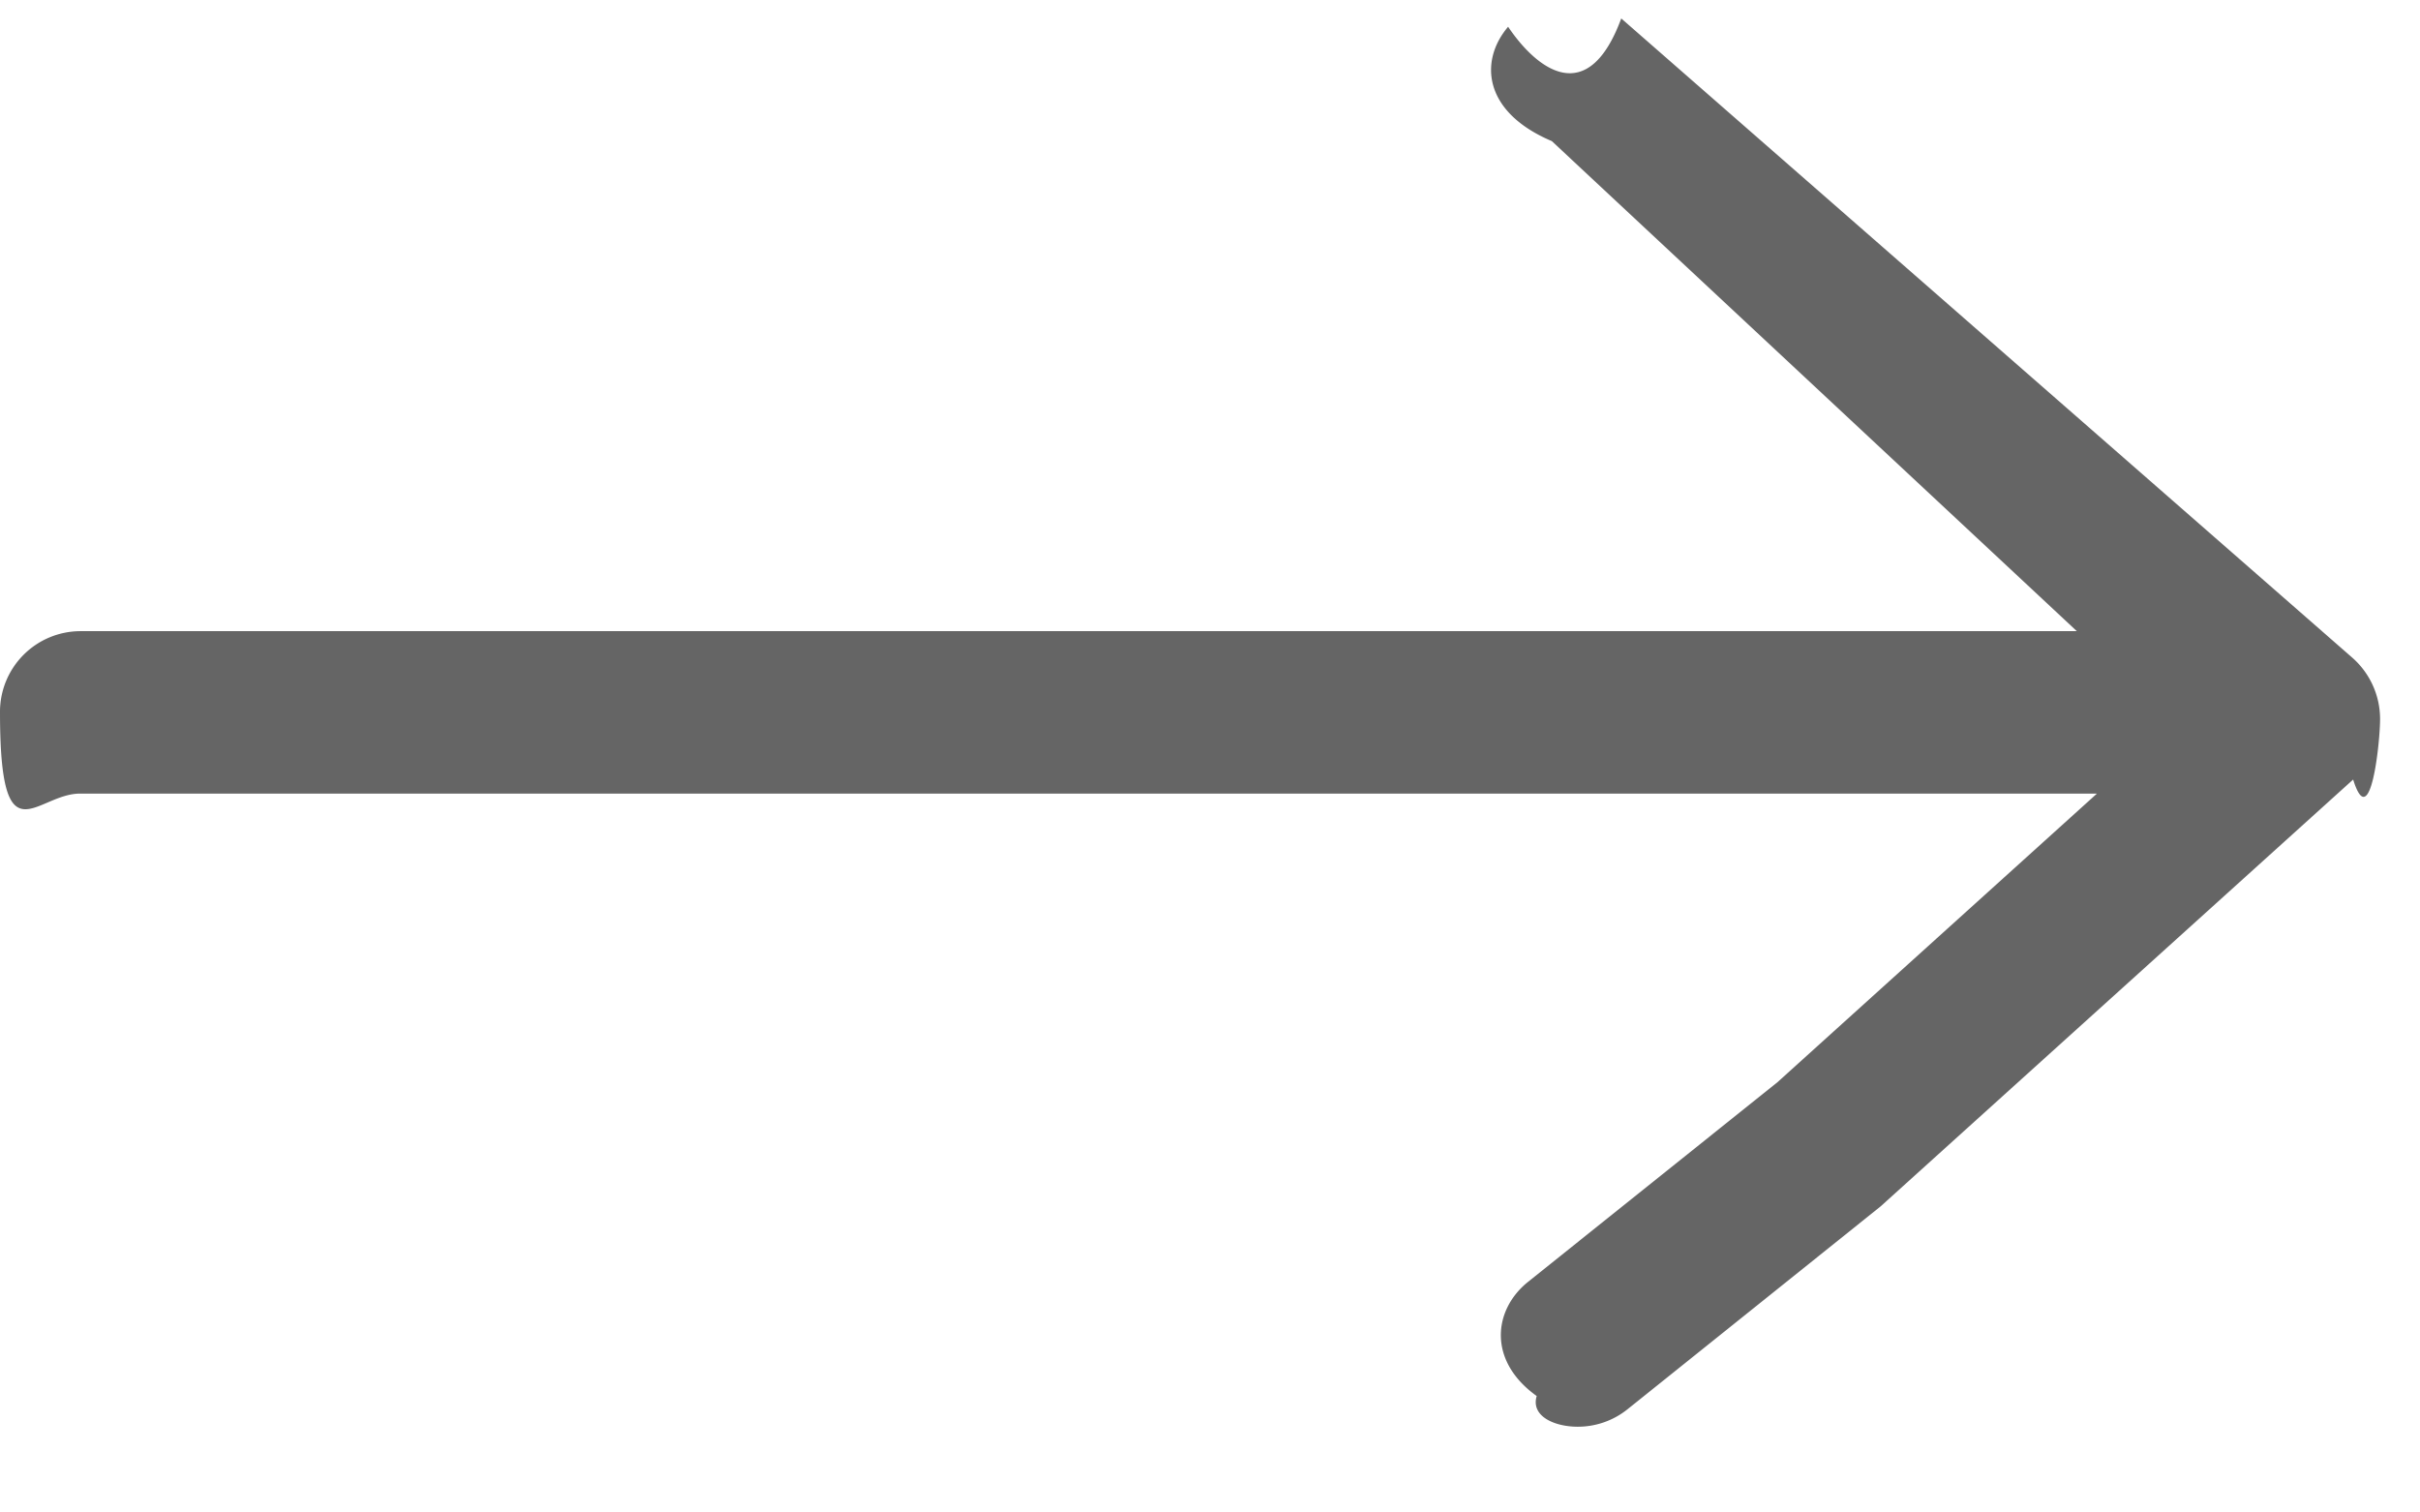 <svg xmlns="http://www.w3.org/2000/svg" width="16" height="10"><path fill-rule="evenodd" fill="#656565" d="M15.552 4.348 10.719.122c-.221.598-.557.338-.748.055-.191.224-.167.563.289.756l3.471 3.24H.529A.533.533 0 0 0 0 4.71c0 .99.237.537.529.537h13.335l-2.112 1.908-1.649 1.32c-.23.184-.269.522.057.755-.04.133.116.203.272.203a.525.525 0 0 0 .329-.116l1.673-1.341 3.124-2.822c.114.366.179-.249.178-.404a.54.54 0 0 0-.184-.402Z"/></svg>